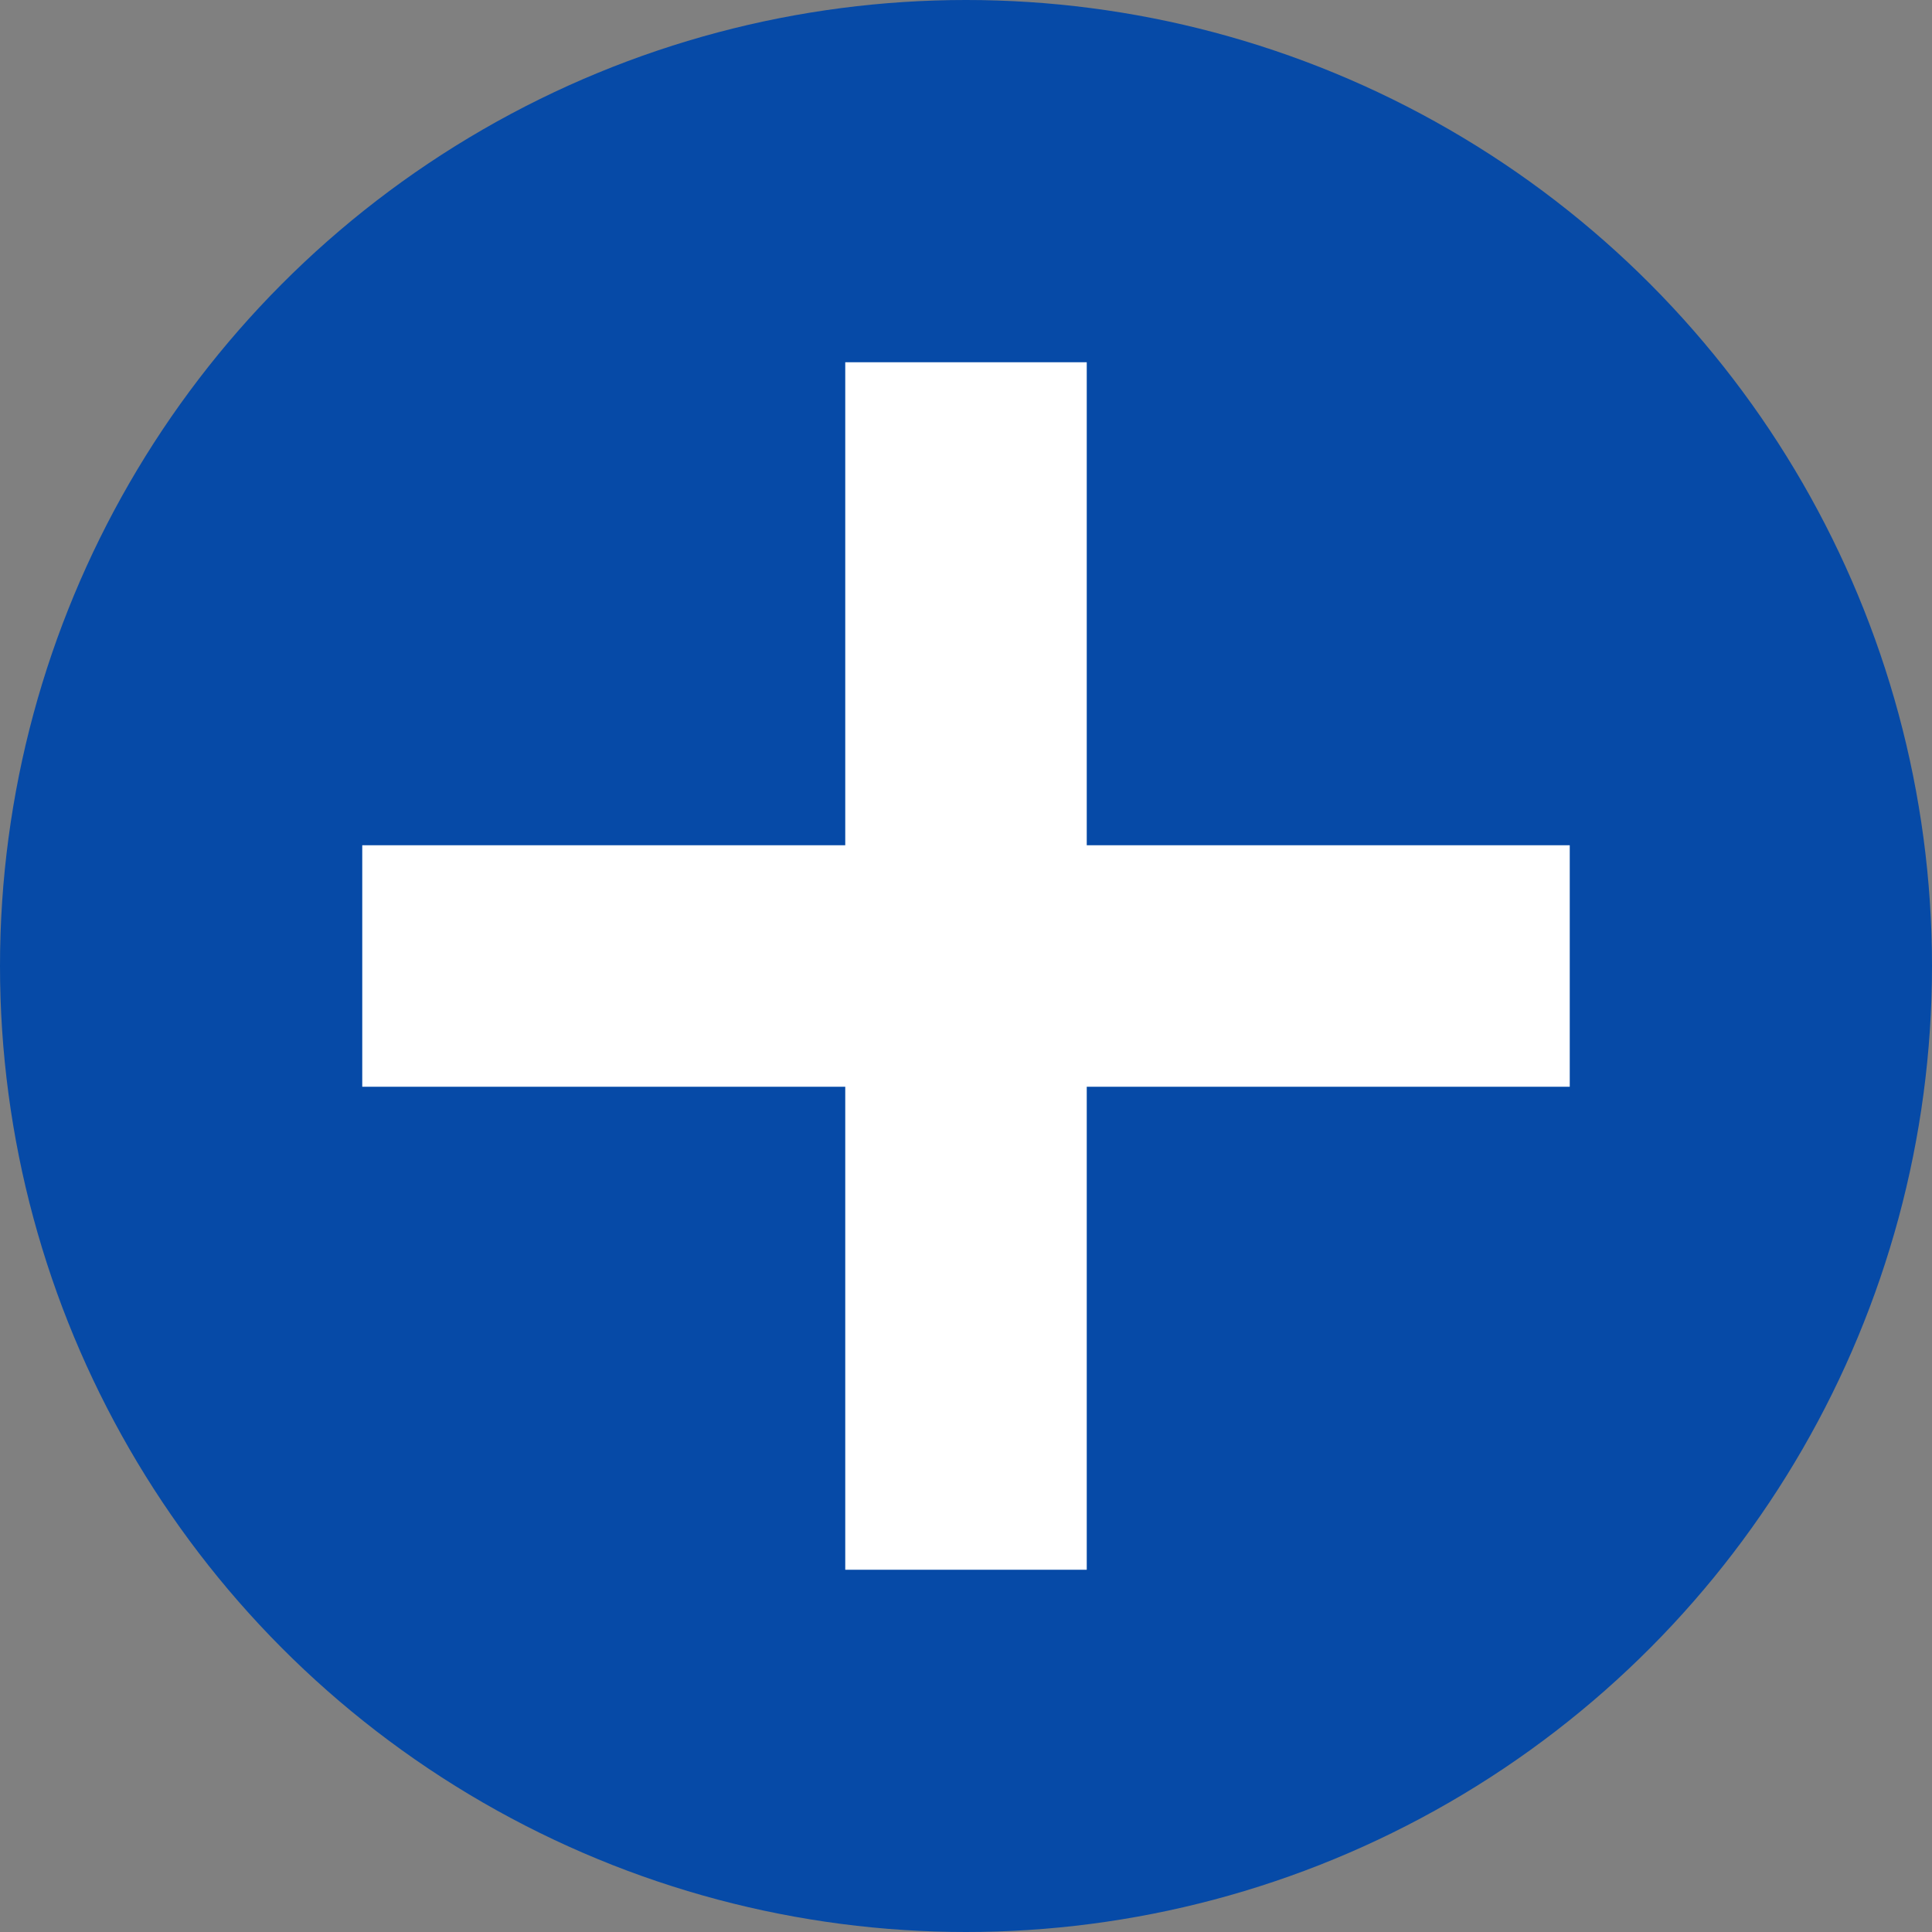 <?xml version="1.0" encoding="UTF-8"?><svg id="Layer_1" xmlns="http://www.w3.org/2000/svg" width="16" height="16" viewBox="0 0 16 16"><rect x="0" y="0" width="16" height="16" fill="#808080" stroke="none"/><g id="Page-1"><g id="MyAlerts"><g id="Group-13"><g id="Group-5"><g id="Group-10"><circle id="Oval-2" cx="8" cy="8" r="8" style="fill:#064aa7;"/></g><g id="Group-15"><path id="Line" d="M8,3v10" style="fill:none; stroke:#fff; stroke-width:2px;"/><path id="Line-2" d="M13,8H3" style="fill:#fff; fill-rule:evenodd; stroke:#fff; stroke-width:2px;"/></g></g></g></g></g></svg>